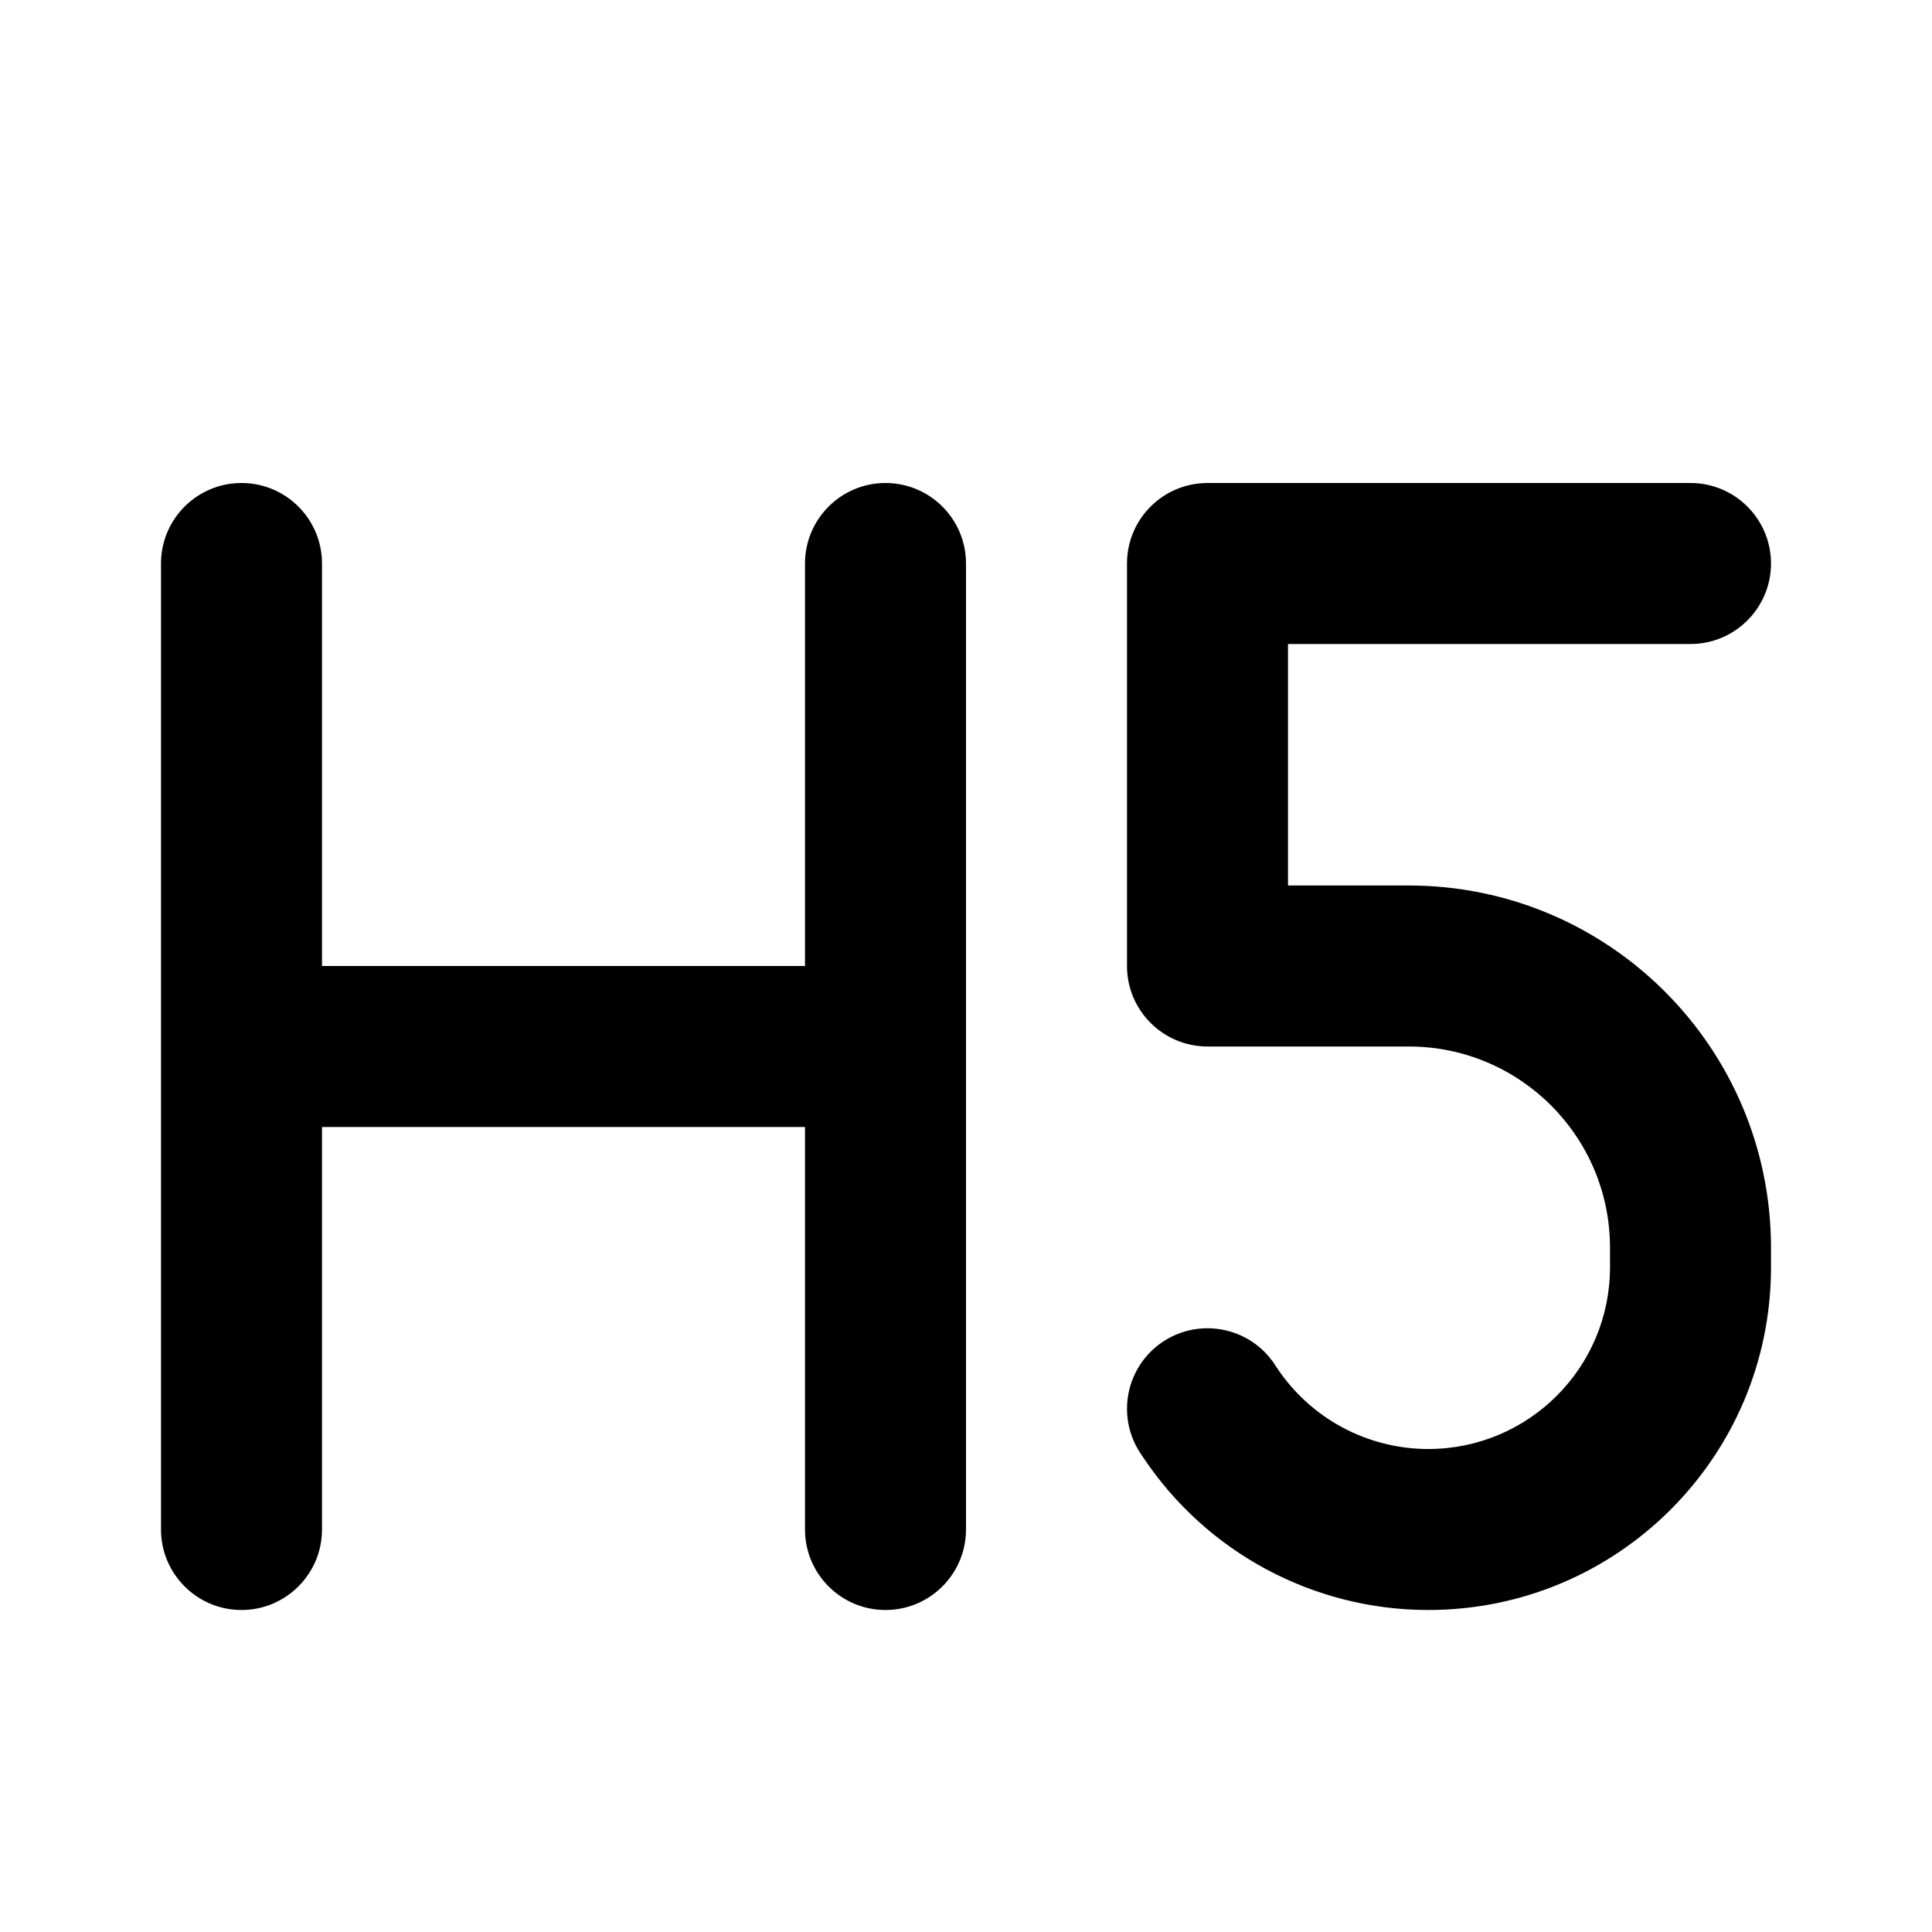 <?xml version="1.0" encoding="utf-8"?><!-- Uploaded to: SVG Repo, www.svgrepo.com, Generator: SVG Repo Mixer Tools -->
<svg width="800px" height="800px" viewBox="0 0 24 24" fill="none" xmlns="http://www.w3.org/2000/svg">
<path fill-rule="evenodd" clip-rule="evenodd" d="M3 6C3.552 6 4 6.448 4 7V12H10V7C10 6.448 10.448 6 11 6C11.552 6 12 6.448 12 7V13V19C12 19.552 11.552 20 11 20C10.448 20 10 19.552 10 19V14H4V19C4 19.552 3.552 20 3 20C2.448 20 2 19.552 2 19V13V7C2 6.448 2.448 6 3 6ZM14 7C14 6.448 14.448 6 15 6H21C21.552 6 22 6.448 22 7C22 7.552 21.552 8 21 8H16V11H17.5C19.985 11 22 13.015 22 15.5V15.743C22 18.094 20.094 20 17.743 20C16.32 20 14.991 19.289 14.201 18.104L14.168 18.055C13.862 17.595 13.986 16.974 14.445 16.668C14.905 16.362 15.526 16.486 15.832 16.945L15.865 16.995C16.284 17.623 16.988 18 17.743 18C18.989 18 20 16.989 20 15.743V15.5C20 14.119 18.881 13 17.5 13H15C14.448 13 14 12.552 14 12V7Z" fill="#000000"/>
</svg>